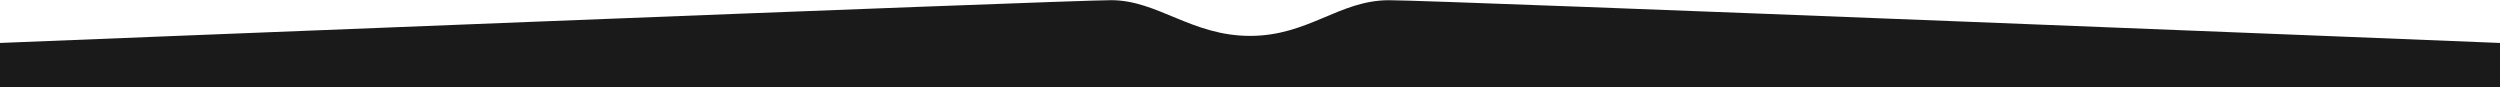 <svg width="1728" height="61" viewBox="0 0 1728 61" fill="none" xmlns="http://www.w3.org/2000/svg">
<path d="M1728 60.124V29.685C1728 29.685 994.413 0.122 960 0.149C925.587 0.175 904.393 24.81 864 24.806C823.603 24.802 800.106 0.099 768 0.124C735.894 0.149 0 29.685 0 29.685V60.124H1728Z" fill="#1A1A1A"/>
</svg>
